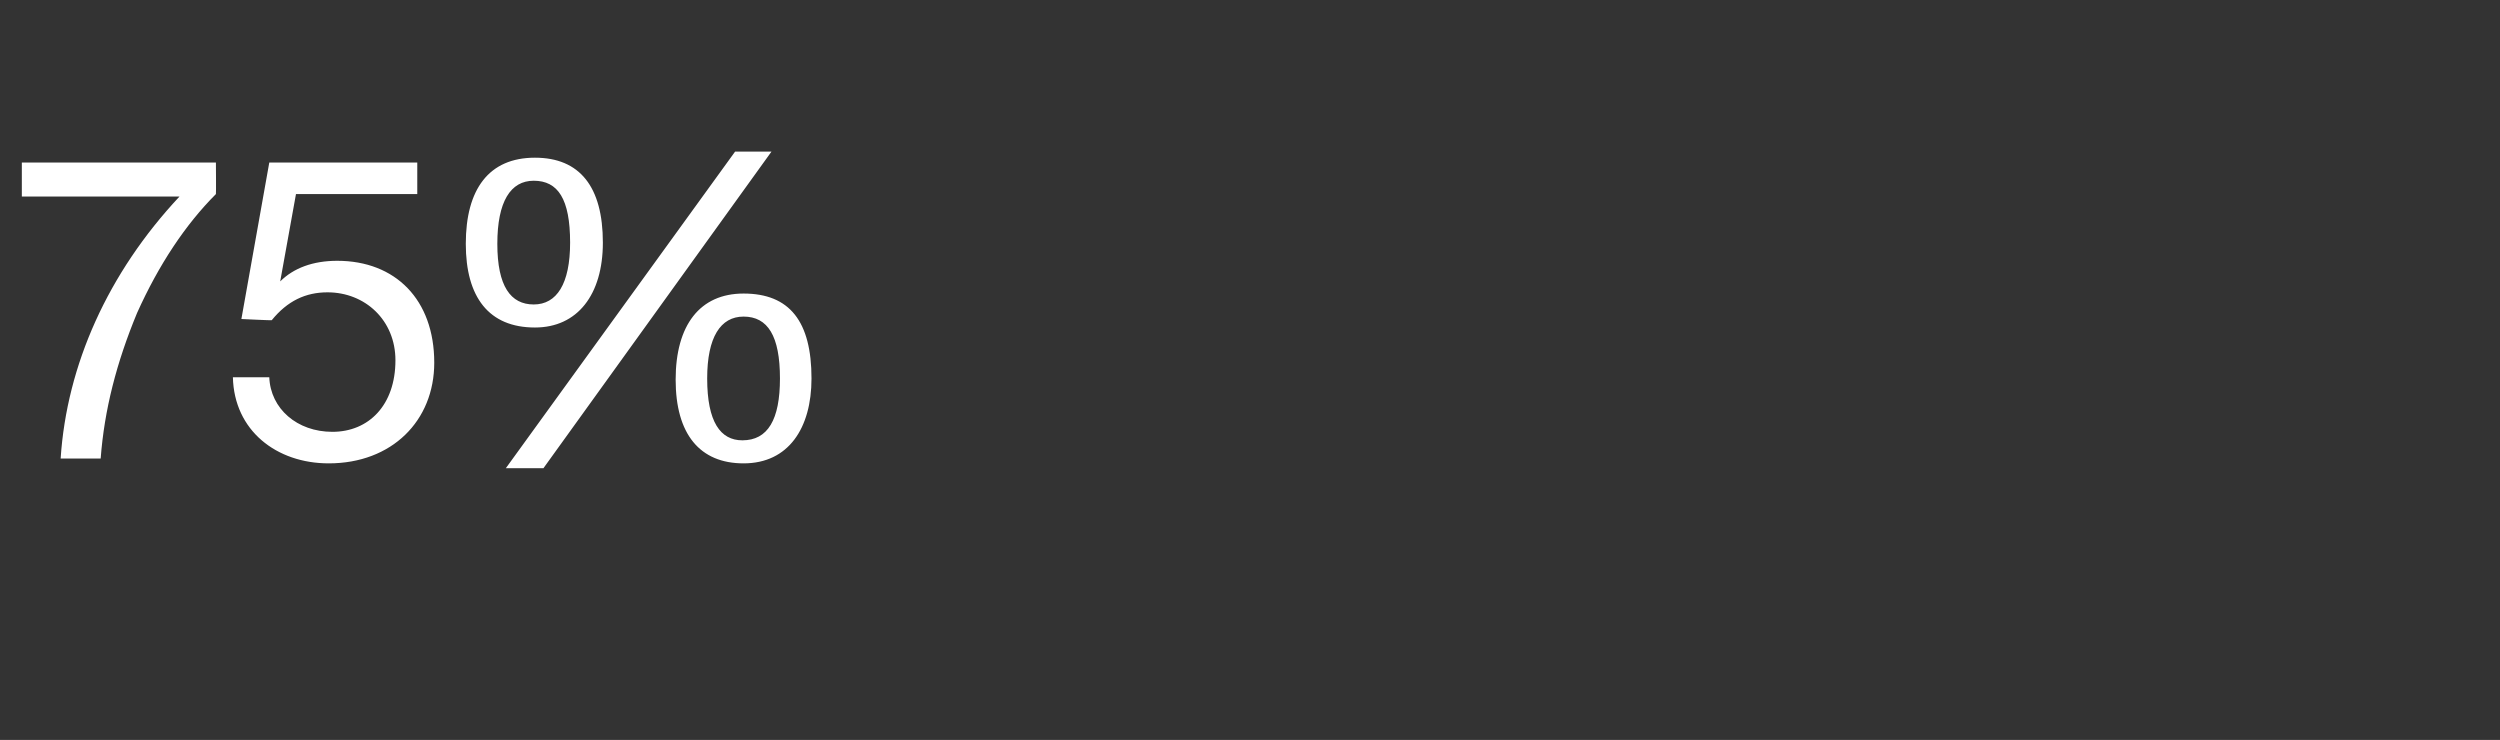 <?xml version="1.0" standalone="no"?><!DOCTYPE svg PUBLIC "-//W3C//DTD SVG 1.1//EN" "http://www.w3.org/Graphics/SVG/1.1/DTD/svg11.dtd"><svg xmlns="http://www.w3.org/2000/svg" version="1.1" width="206.1px" height="61px" viewBox="0 -9 206.1 61" style="top:-9px"><rect x="0" y="-9" width="206.1" height="61" fill="#333333" stroke="none"/>  <desc>75% JP</desc>  <defs/>  <g id="Polygon173973">    <path d="M 17.8 4.4 C 17.8 4.4 17.82 6.96 17.8 7 C 15.3 9.5 13.1 12.8 11.3 16.8 C 9.6 20.9 8.6 24.8 8.3 28.8 C 8.3 28.8 5 28.8 5 28.8 C 5.5 21.1 8.9 13.5 14.8 7.2 C 14.77 7.2 1.8 7.2 1.8 7.2 L 1.8 4.4 L 17.8 4.4 Z M 34.4 4.4 L 34.4 7 L 24.4 7 L 23.1 14.2 C 23.1 14.2 23.15 14.24 23.1 14.2 C 24.2 13.1 25.8 12.5 27.8 12.5 C 32.6 12.5 35.8 15.7 35.8 20.9 C 35.8 25.7 32.3 29.2 27.1 29.2 C 22.8 29.2 19.3 26.5 19.2 22.1 C 19.19 22.15 19.2 22.1 19.2 22.1 C 19.2 22.1 22.17 22.11 22.2 22.1 C 22.3 24.7 24.5 26.6 27.4 26.6 C 30.4 26.6 32.6 24.4 32.6 20.7 C 32.6 17.4 30.1 15.1 27 15.1 C 25.2 15.1 23.7 15.8 22.4 17.4 C 22.41 17.42 19.9 17.3 19.9 17.3 L 22.2 4.4 L 34.4 4.4 Z M 63.6 3.5 L 44.8 29.6 L 41.7 29.6 L 60.6 3.5 L 63.6 3.5 Z M 49.7 11 C 49.7 15.3 47.6 18 44.1 18 C 40.3 18 38.4 15.5 38.4 11.1 C 38.4 6.6 40.3 4 44.1 4 C 47.8 4 49.7 6.4 49.7 11 Z M 44 16.1 C 45.9 16.1 47 14.4 47 11 C 47 7.4 46 5.9 44 5.9 C 42.1 5.9 41 7.6 41 11.1 C 41 14.6 42.1 16.1 44 16.1 Z M 66.9 22.2 C 66.9 26.3 65 29.2 61.3 29.2 C 57.7 29.2 55.7 26.8 55.7 22.3 C 55.7 17.8 57.7 15.2 61.3 15.2 C 65.1 15.2 66.9 17.5 66.9 22.2 Z M 61.2 27.3 C 63.3 27.3 64.3 25.6 64.3 22.2 C 64.3 18.7 63.3 17.1 61.3 17.1 C 59.4 17.1 58.3 18.8 58.3 22.2 C 58.3 25.8 59.4 27.3 61.2 27.3 Z " stroke="none" fill="#fff"/>  </g></svg>